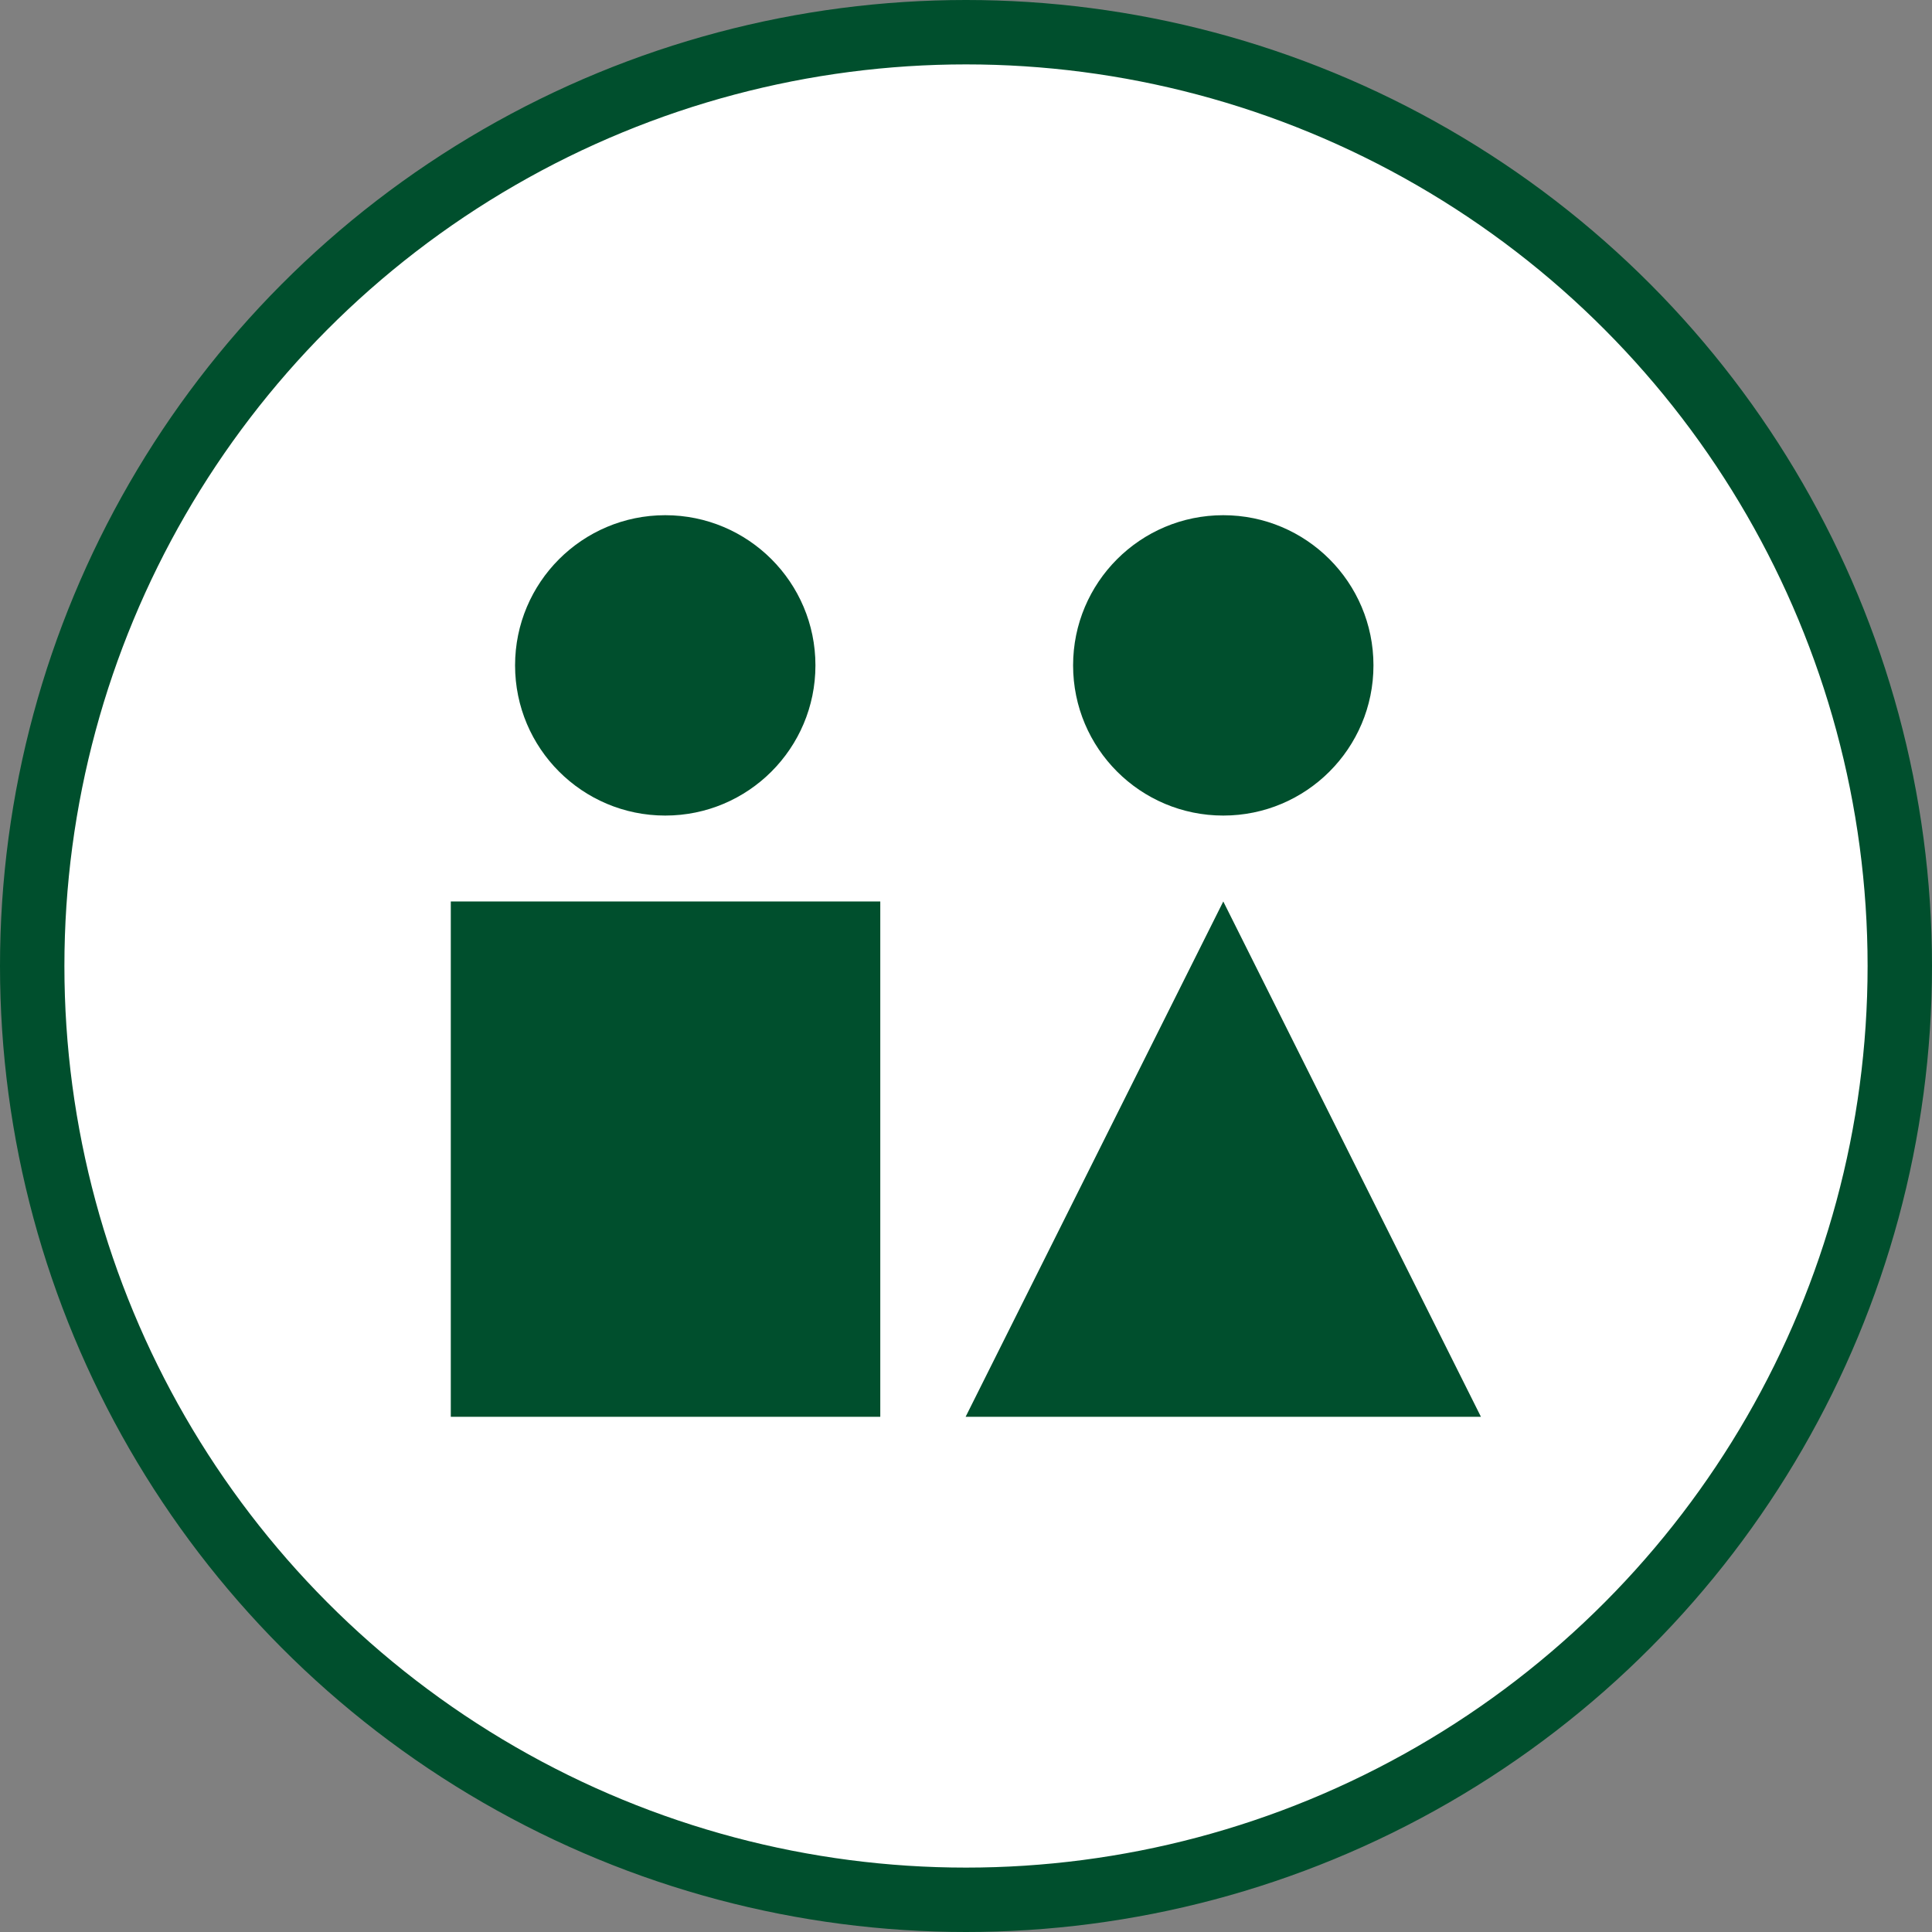 <svg width="30" height="30" viewBox="0 0 30 30" fill="none" xmlns="http://www.w3.org/2000/svg">
<rect x="0" y="0" width="30" height="30" fill="#808080" stroke="none"/>
<circle cx="15" cy="15" r="14.5" fill="white" stroke="#004F2D"/>
<path d="M10.33 12.664C11.618 12.664 12.662 11.62 12.662 10.332C12.662 9.044 11.618 8 10.33 8C9.042 8 7.998 9.044 7.998 10.332C7.998 11.62 9.042 12.664 10.33 12.664Z" fill="#004F2D"/>
<path d="M13.669 13.998H7V22H13.669V13.998Z" fill="#004F2D"/>
<path d="M18.995 13.998L14.994 22H22.996L18.995 13.998Z" fill="#004F2D"/>
<path d="M18.995 12.664C20.283 12.664 21.327 11.62 21.327 10.332C21.327 9.044 20.283 8 18.995 8C17.707 8 16.663 9.044 16.663 10.332C16.663 11.62 17.707 12.664 18.995 12.664Z" fill="#004F2D"/>
</svg>
